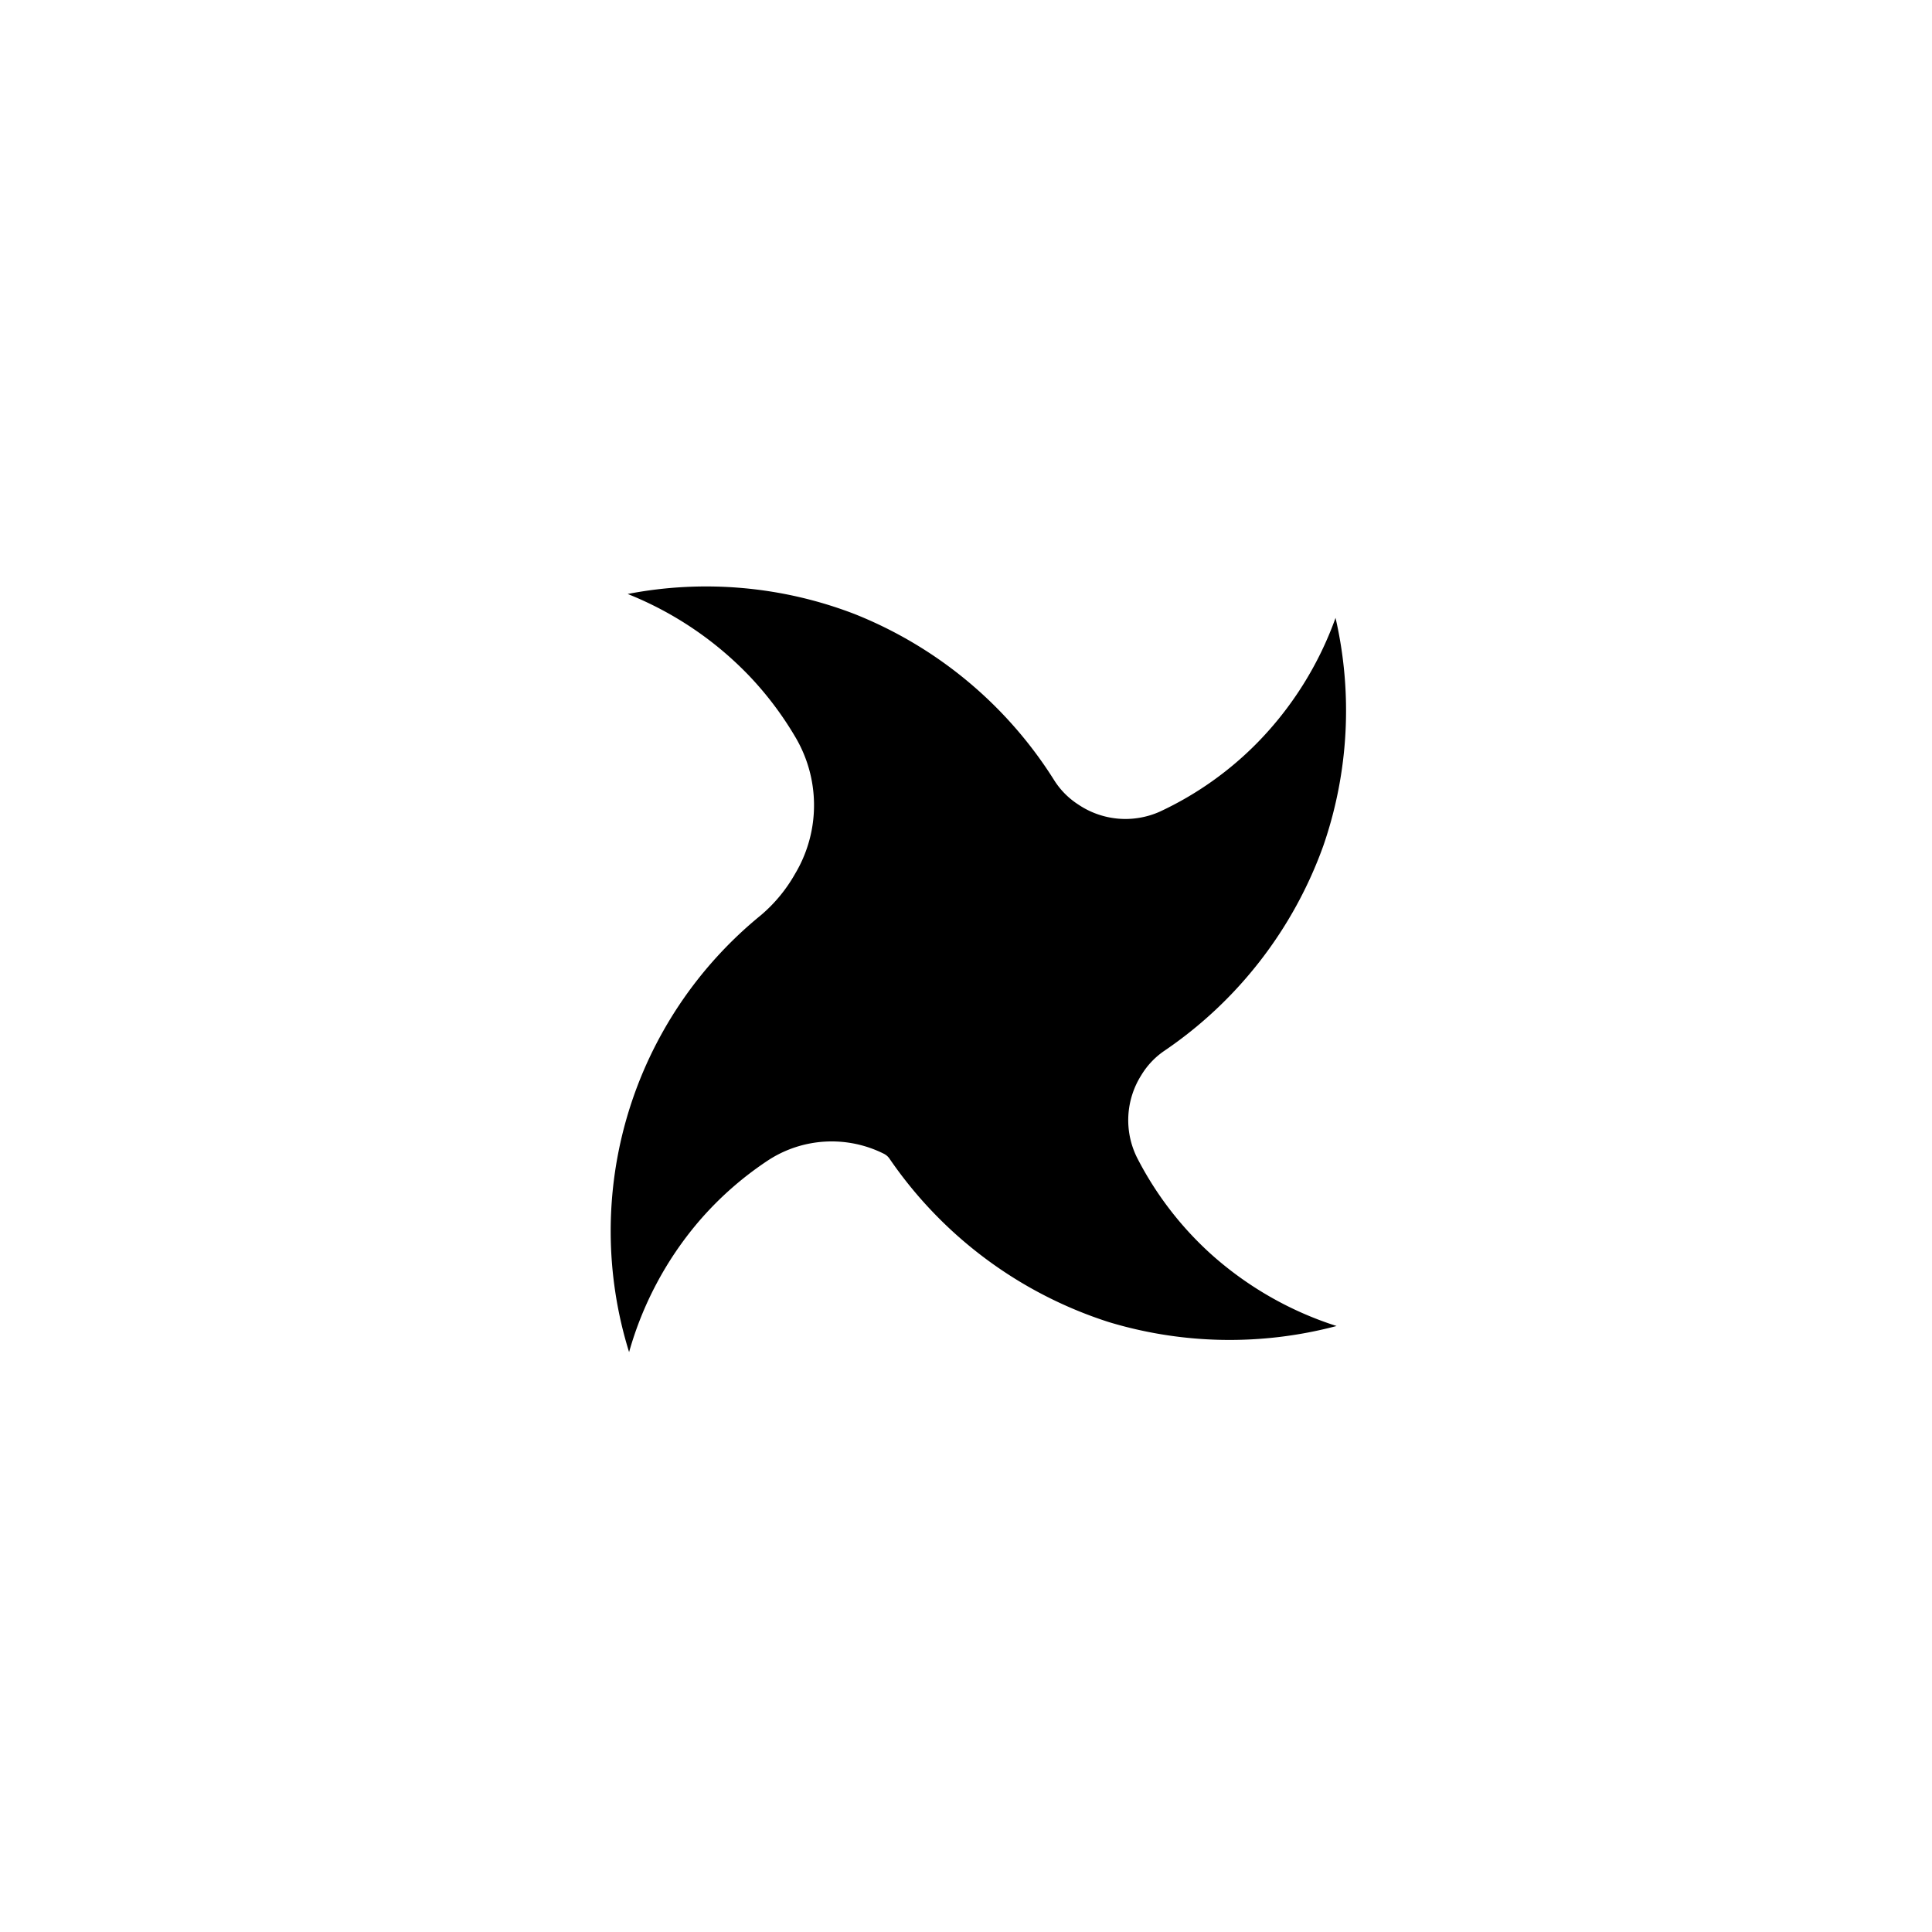 <svg xmlns="http://www.w3.org/2000/svg" width="1080" viewBox="0 0 810 810" height="1080" version="1.0"><path d="M292.508 512.648a139.894 139.894 0 0 1 29.719-26.3 48.72 48.72 0 0 1 17.492-6.97c2.074-.39 4.164-.64 6.27-.757a48.85 48.85 0 0 1 18.648 2.602 48.372 48.372 0 0 1 5.82 2.445 6.229 6.229 0 0 1 2.453 2.078c2.75 4.02 5.66 7.922 8.735 11.7a175.81 175.81 0 0 0 9.668 10.937 176.516 176.516 0 0 0 21.871 19.3 175.874 175.874 0 0 0 24.75 15.441 175.967 175.967 0 0 0 26.949 11.165 174.357 174.357 0 0 0 23.555 5.375c7.976 1.25 16 1.945 24.07 2.086a175.34 175.34 0 0 0 24.129-1.254 174.186 174.186 0 0 0 23.726-4.562 144.354 144.354 0 0 1-28.218-12.461 144.558 144.558 0 0 1-24.942-18.149 140.9 140.9 0 0 1-17.094-18.691 141.106 141.106 0 0 1-13.48-21.442 35.318 35.318 0 0 1-1.719-4.152 35.31 35.31 0 0 1-1.18-4.332 35.692 35.692 0 0 1-.617-4.453 35.908 35.908 0 0 1-.047-4.492c.082-1.496.258-2.985.528-4.461.27-1.477.633-2.93 1.09-4.36.453-1.43 1-2.824 1.632-4.183a34.985 34.985 0 0 1 2.153-3.942 32.968 32.968 0 0 1 9.758-10.308 175.286 175.286 0 0 0 21.558-17.278 175.215 175.215 0 0 0 18.582-20.445 175.147 175.147 0 0 0 15.149-23.105 175.337 175.337 0 0 0 11.332-25.192 173.615 173.615 0 0 0 6.28-23.36 173.384 173.384 0 0 0 2.563-48.183 173.255 173.255 0 0 0-3.761-23.894 144.205 144.205 0 0 1-13.47 27.797 144.21 144.21 0 0 1-19.07 24.297 140.22 140.22 0 0 1-19.238 16.421 140.294 140.294 0 0 1-21.867 12.707 34.989 34.989 0 0 1-4.2 1.567 35.605 35.605 0 0 1-8.824 1.488 35.736 35.736 0 0 1-4.48-.105 35.97 35.97 0 0 1-4.43-.672 35.938 35.938 0 0 1-4.312-1.23 35.412 35.412 0 0 1-4.121-1.762 35.484 35.484 0 0 1-3.863-2.274 33.003 33.003 0 0 1-10.114-10.219 175.03 175.03 0 0 0-16.488-22.144 175.152 175.152 0 0 0-19.758-19.285 175.622 175.622 0 0 0-47.3-28.16 172.644 172.644 0 0 0-23.13-7.11 172.843 172.843 0 0 0-23.898-3.816 173.09 173.09 0 0 0-24.195-.45 173.017 173.017 0 0 0-24.02 2.926 144.844 144.844 0 0 1 27.328 14.446 144.556 144.556 0 0 1 23.649 19.906 140.568 140.568 0 0 1 19.2 25.426 55.633 55.633 0 0 1 3.378 6.605 55.699 55.699 0 0 1 4.012 14.254 55.906 55.906 0 0 1 .14 14.809c-.304 2.46-.77 4.89-1.398 7.289a55.709 55.709 0 0 1-2.348 7.039 55.375 55.375 0 0 1-3.258 6.668l-.488.832a63.737 63.737 0 0 1-14.472 17.5 171.507 171.507 0 0 0-9.528 8.37c-3.07 2.911-6.027 5.93-8.875 9.056a169.663 169.663 0 0 0-8.18 9.691 169.923 169.923 0 0 0-14.093 21.062 170.51 170.51 0 0 0-10.824 22.915 172.981 172.981 0 0 0-4.106 12 171.993 171.993 0 0 0-3.203 12.27 172.806 172.806 0 0 0-2.285 12.472 172.556 172.556 0 0 0-1.352 12.605 171.507 171.507 0 0 0 .117 25.344 172.34 172.34 0 0 0 1.47 12.594 170.337 170.337 0 0 0 5.714 24.691 144.658 144.658 0 0 1 11.477-28.652 144.347 144.347 0 0 1 17.28-25.57Zm0 0"/></svg>